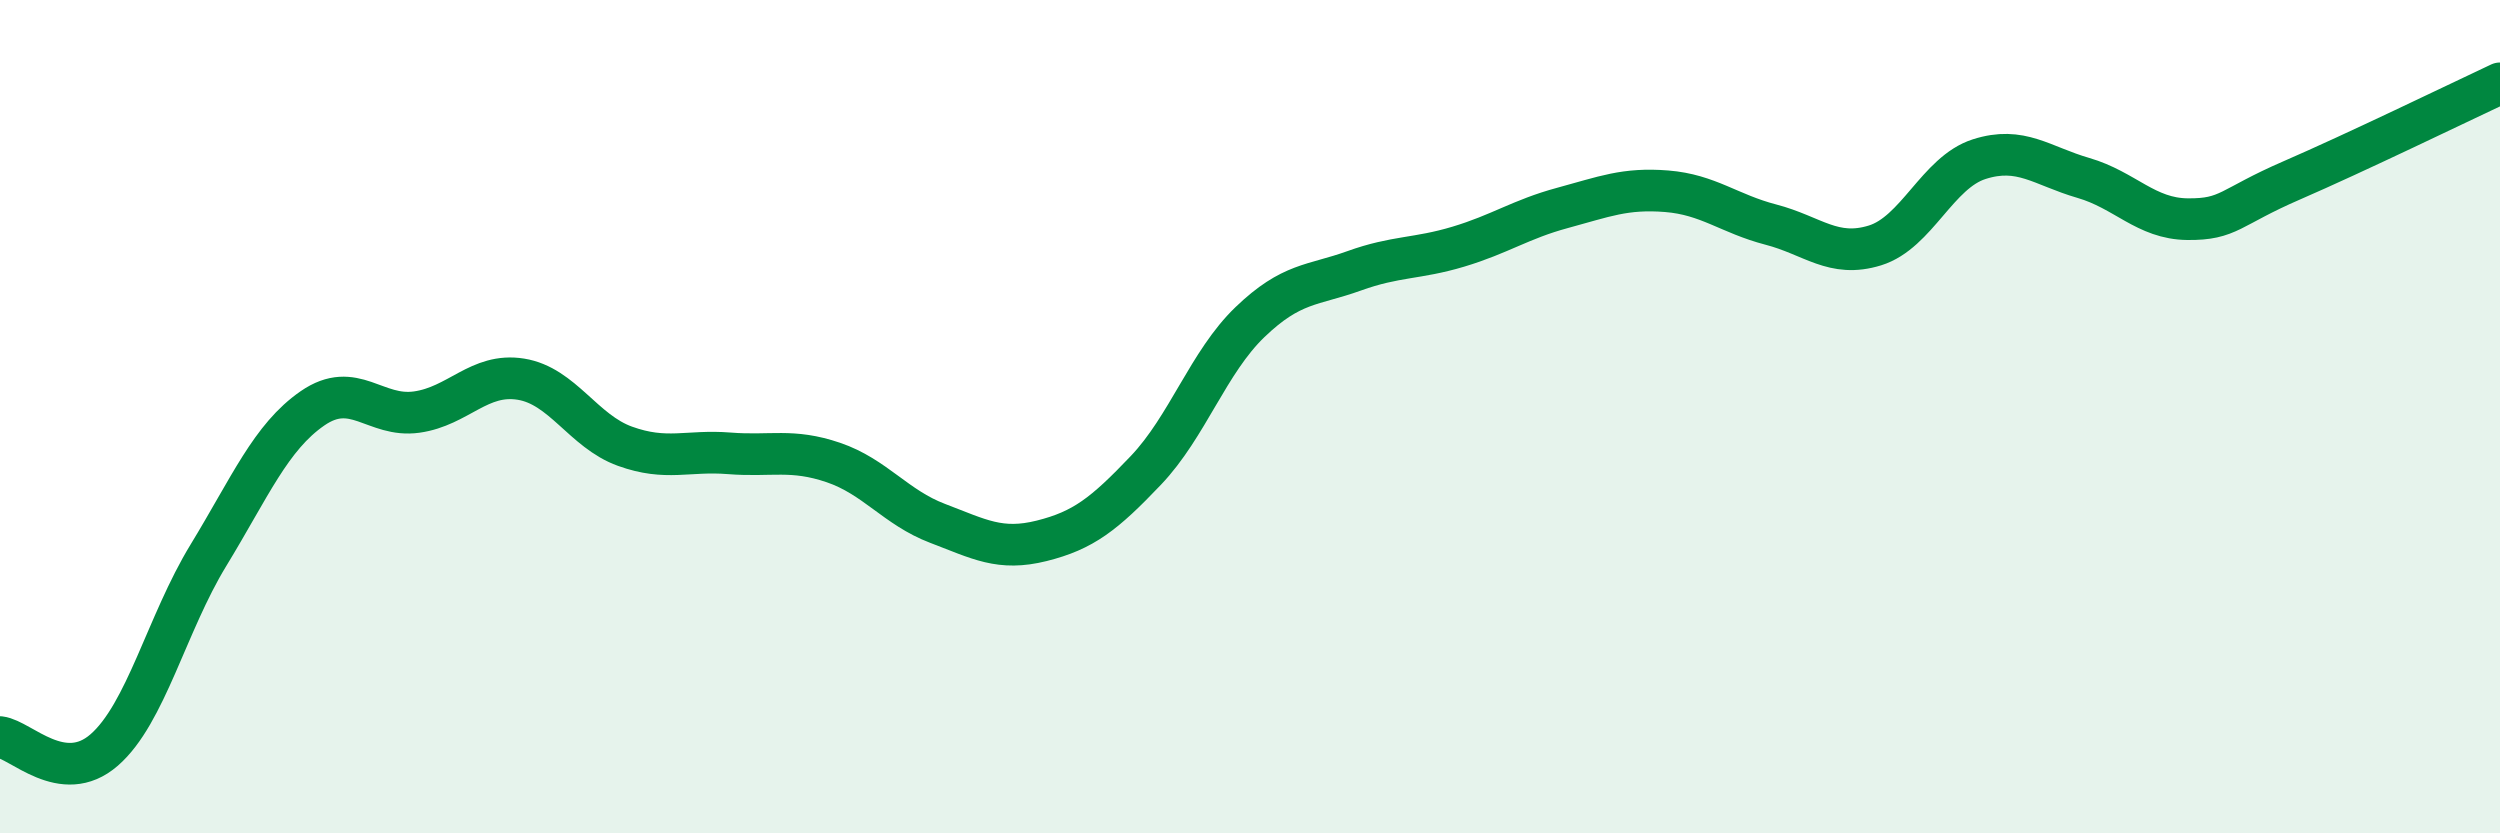 
    <svg width="60" height="20" viewBox="0 0 60 20" xmlns="http://www.w3.org/2000/svg">
      <path
        d="M 0,17.69 C 0.5,17.75 1.5,18.87 2.5,18 C 3.5,17.13 4,14.97 5,13.33 C 6,11.69 6.5,10.49 7.5,9.8 C 8.5,9.11 9,10.03 10,9.89 C 11,9.75 11.5,8.94 12.5,9.1 C 13.5,9.26 14,10.35 15,10.71 C 16,11.07 16.5,10.8 17.5,10.88 C 18.5,10.96 19,10.76 20,11.1 C 21,11.44 21.5,12.18 22.5,12.56 C 23.5,12.94 24,13.23 25,12.98 C 26,12.73 26.5,12.34 27.5,11.29 C 28.5,10.24 29,8.69 30,7.73 C 31,6.77 31.5,6.86 32.5,6.5 C 33.5,6.14 34,6.22 35,5.92 C 36,5.62 36.5,5.26 37.5,4.99 C 38.5,4.72 39,4.51 40,4.59 C 41,4.67 41.5,5.13 42.5,5.39 C 43.5,5.65 44,6.2 45,5.89 C 46,5.58 46.5,4.14 47.5,3.82 C 48.5,3.5 49,3.98 50,4.27 C 51,4.56 51.5,5.25 52.5,5.26 C 53.5,5.27 53.5,4.98 55,4.33 C 56.5,3.68 59,2.47 60,2L60 20L0 20Z"
        fill="#008740"
        opacity="0.1"
        stroke-linecap="round"
        stroke-linejoin="round"
      />
      <path
        d="M 0,17.69 C 0.5,17.75 1.5,18.87 2.5,18 C 3.5,17.13 4,14.97 5,13.33 C 6,11.69 6.5,10.49 7.5,9.8 C 8.5,9.11 9,10.03 10,9.89 C 11,9.75 11.5,8.94 12.5,9.1 C 13.5,9.26 14,10.35 15,10.71 C 16,11.07 16.5,10.8 17.5,10.88 C 18.5,10.96 19,10.76 20,11.1 C 21,11.44 21.5,12.18 22.5,12.56 C 23.5,12.94 24,13.23 25,12.98 C 26,12.73 26.5,12.34 27.5,11.29 C 28.5,10.24 29,8.69 30,7.73 C 31,6.77 31.5,6.86 32.5,6.5 C 33.5,6.14 34,6.22 35,5.92 C 36,5.62 36.5,5.26 37.5,4.99 C 38.5,4.72 39,4.51 40,4.59 C 41,4.67 41.5,5.13 42.5,5.39 C 43.5,5.65 44,6.2 45,5.89 C 46,5.58 46.5,4.14 47.5,3.82 C 48.5,3.5 49,3.98 50,4.27 C 51,4.56 51.5,5.25 52.5,5.26 C 53.5,5.27 53.5,4.98 55,4.33 C 56.5,3.68 59,2.47 60,2"
        stroke="#008740"
        stroke-width="1"
        fill="none"
        stroke-linecap="round"
        stroke-linejoin="round"
      />
    </svg>
  